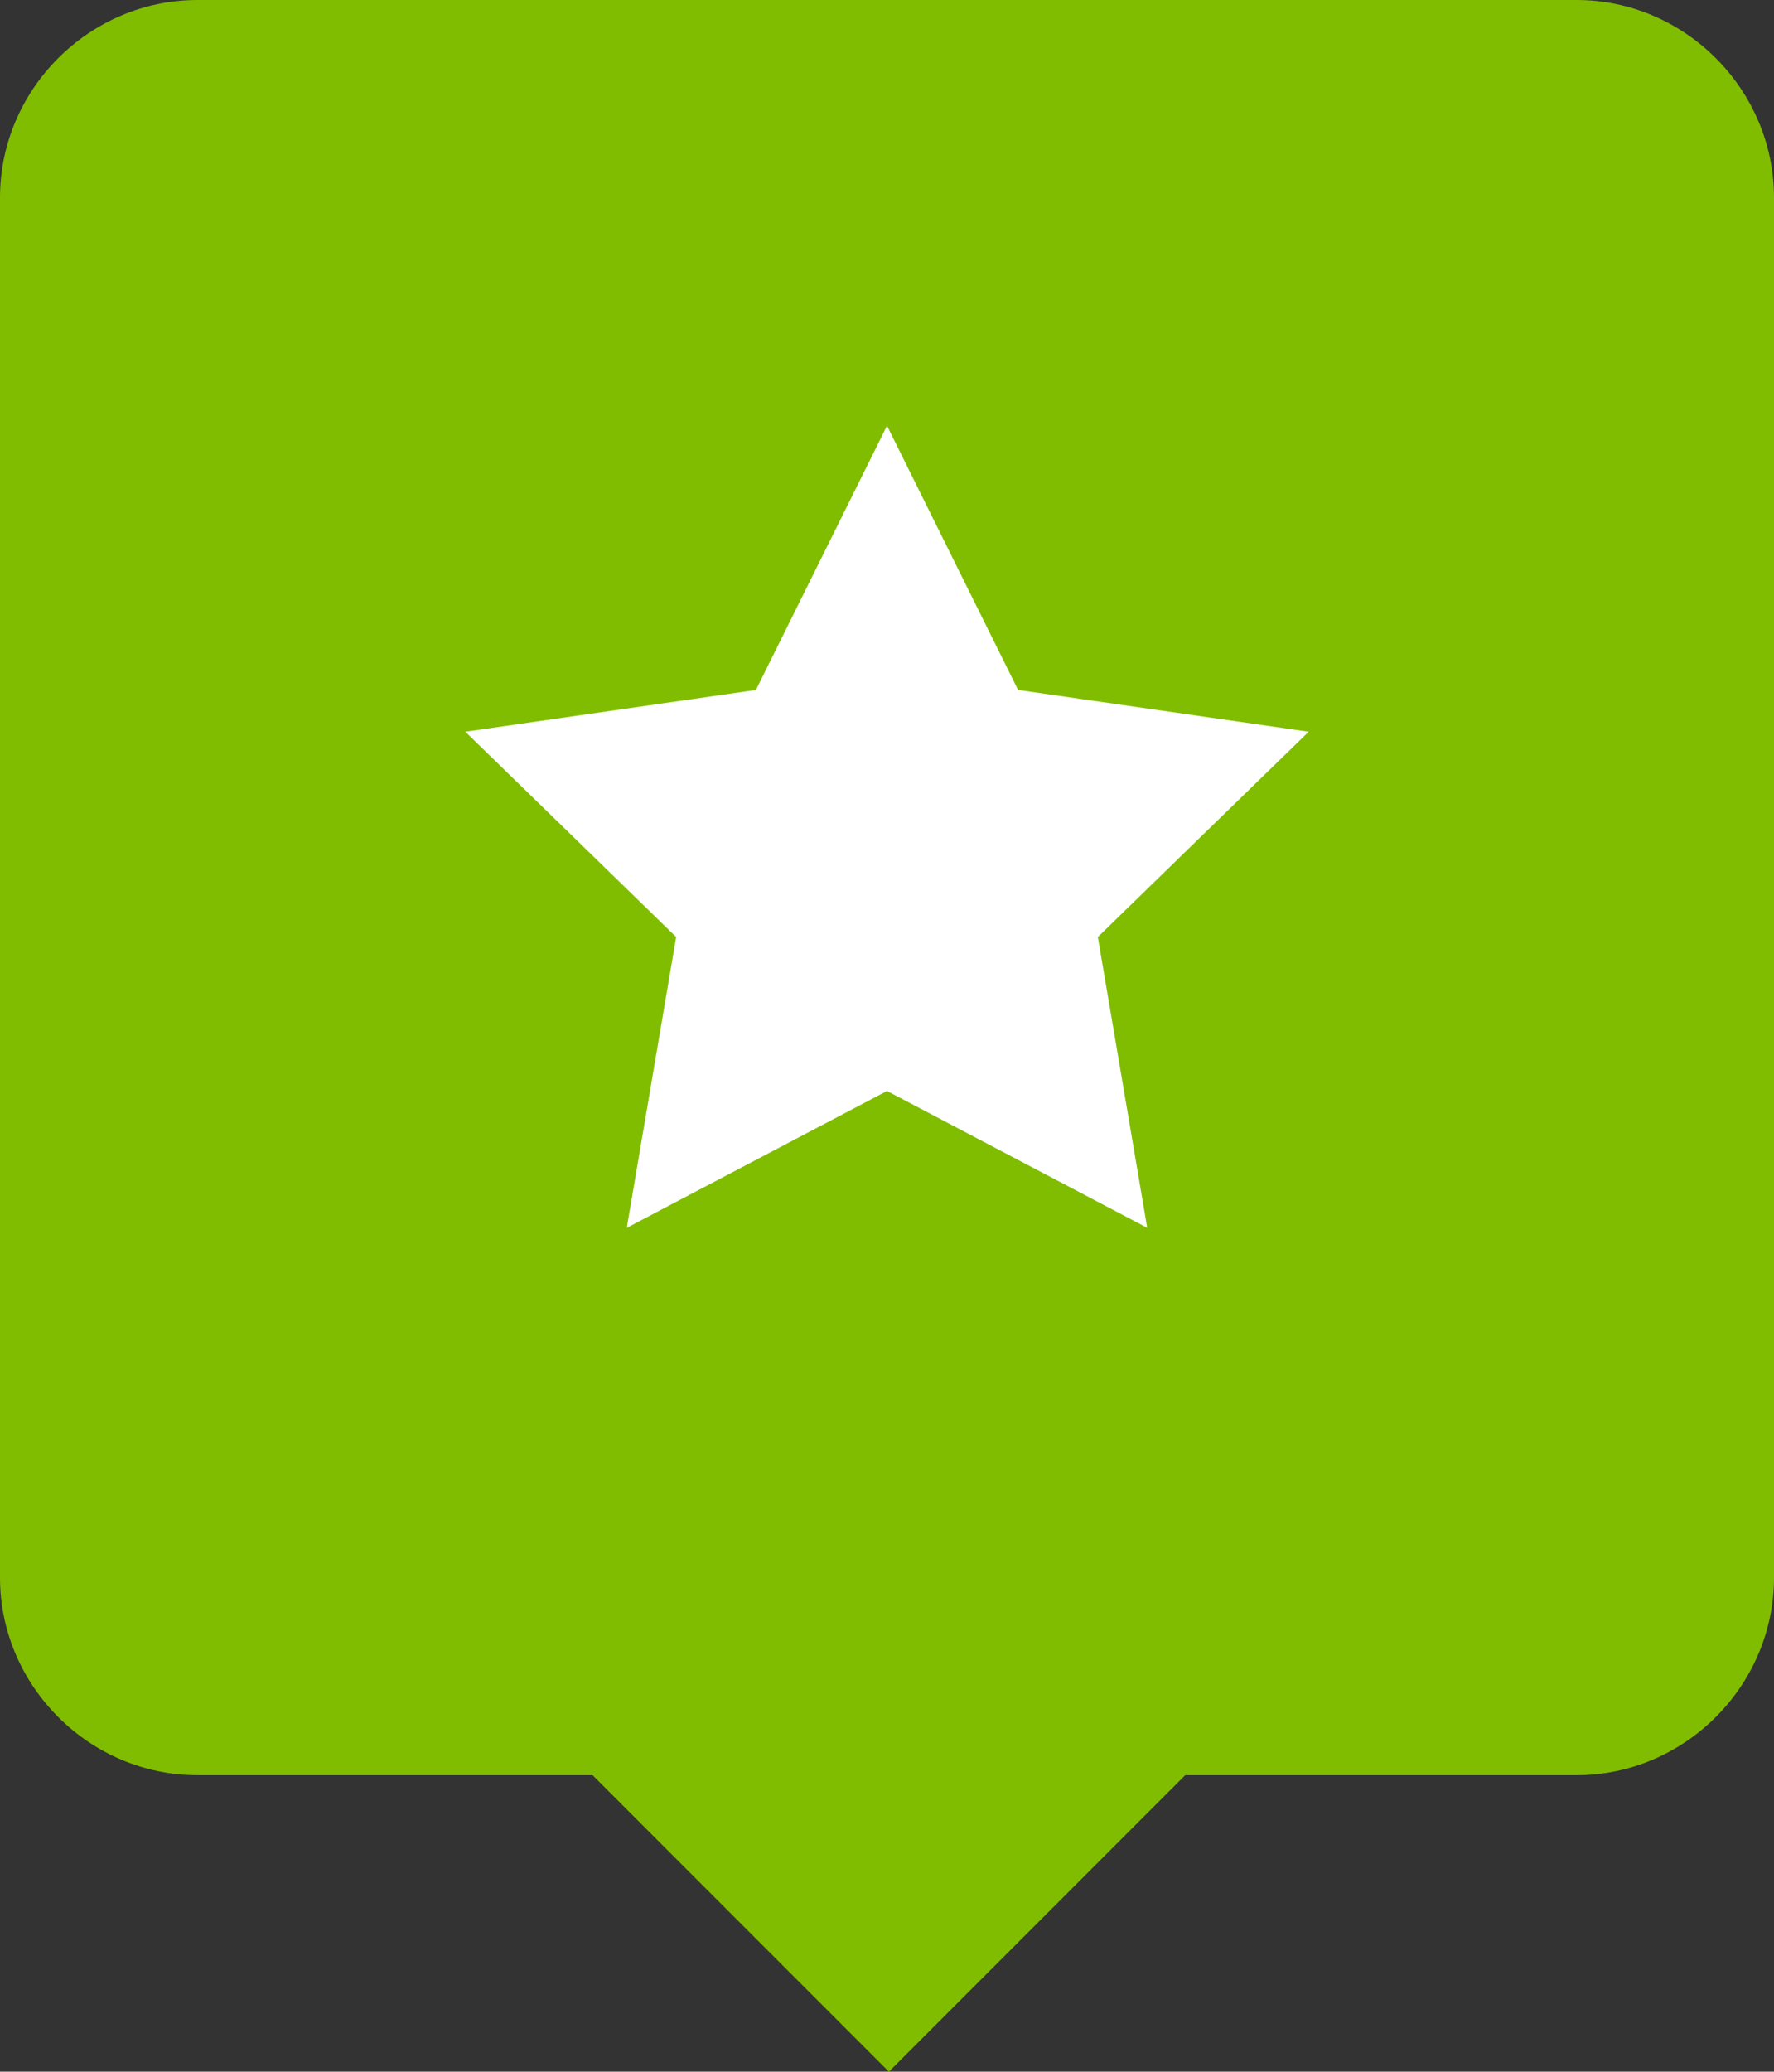 <?xml version="1.0" encoding="utf-8"?>
<!-- Generator: Adobe Illustrator 23.0.3, SVG Export Plug-In . SVG Version: 6.00 Build 0)  -->
<svg version="1.1" id="Layer_1" xmlns="http://www.w3.org/2000/svg" xmlns:xlink="http://www.w3.org/1999/xlink" x="0px" y="0px"
	 viewBox="0 0 93.4 109" style="enable-background:new 0 0 93.4 109;" xml:space="preserve">
<rect x="0" y="0" width="93.4" height="109" fill="#333333" stroke="none"/>
<style type="text/css">
	.st0{fill-rule:evenodd;clip-rule:evenodd;fill:#80BD01;}
	.st1{fill:#FFFFFF;}
</style>
<g>
	<g id="Page-1_1_">
		<g id="Icons-Communication_1_" transform="translate(-211, -82)">
			<g id="live-help_1_" transform="translate(211, 82.5)">
				<path id="Shape_2_" class="st0" d="M10.4-0.5C4.7-0.5,0,4.2,0,9.9v72.6c0,5.7,4.7,10.4,10.4,10.4h20.8l15.6,15.6l15.6-15.6H83
					c5.7,0,10.4-4.7,10.4-10.4V9.9c0-5.7-4.7-10.4-10.4-10.4l0,0"/>
			</g>
		</g>
	</g>
	<polygon class="st1" points="46.7,22.4 53.6,36.3 68.9,38.5 57.8,49.3 60.4,64.6 46.7,57.4 33,64.6 35.6,49.3 24.5,38.5 39.8,36.3 
			"/>
</g>
</svg>

